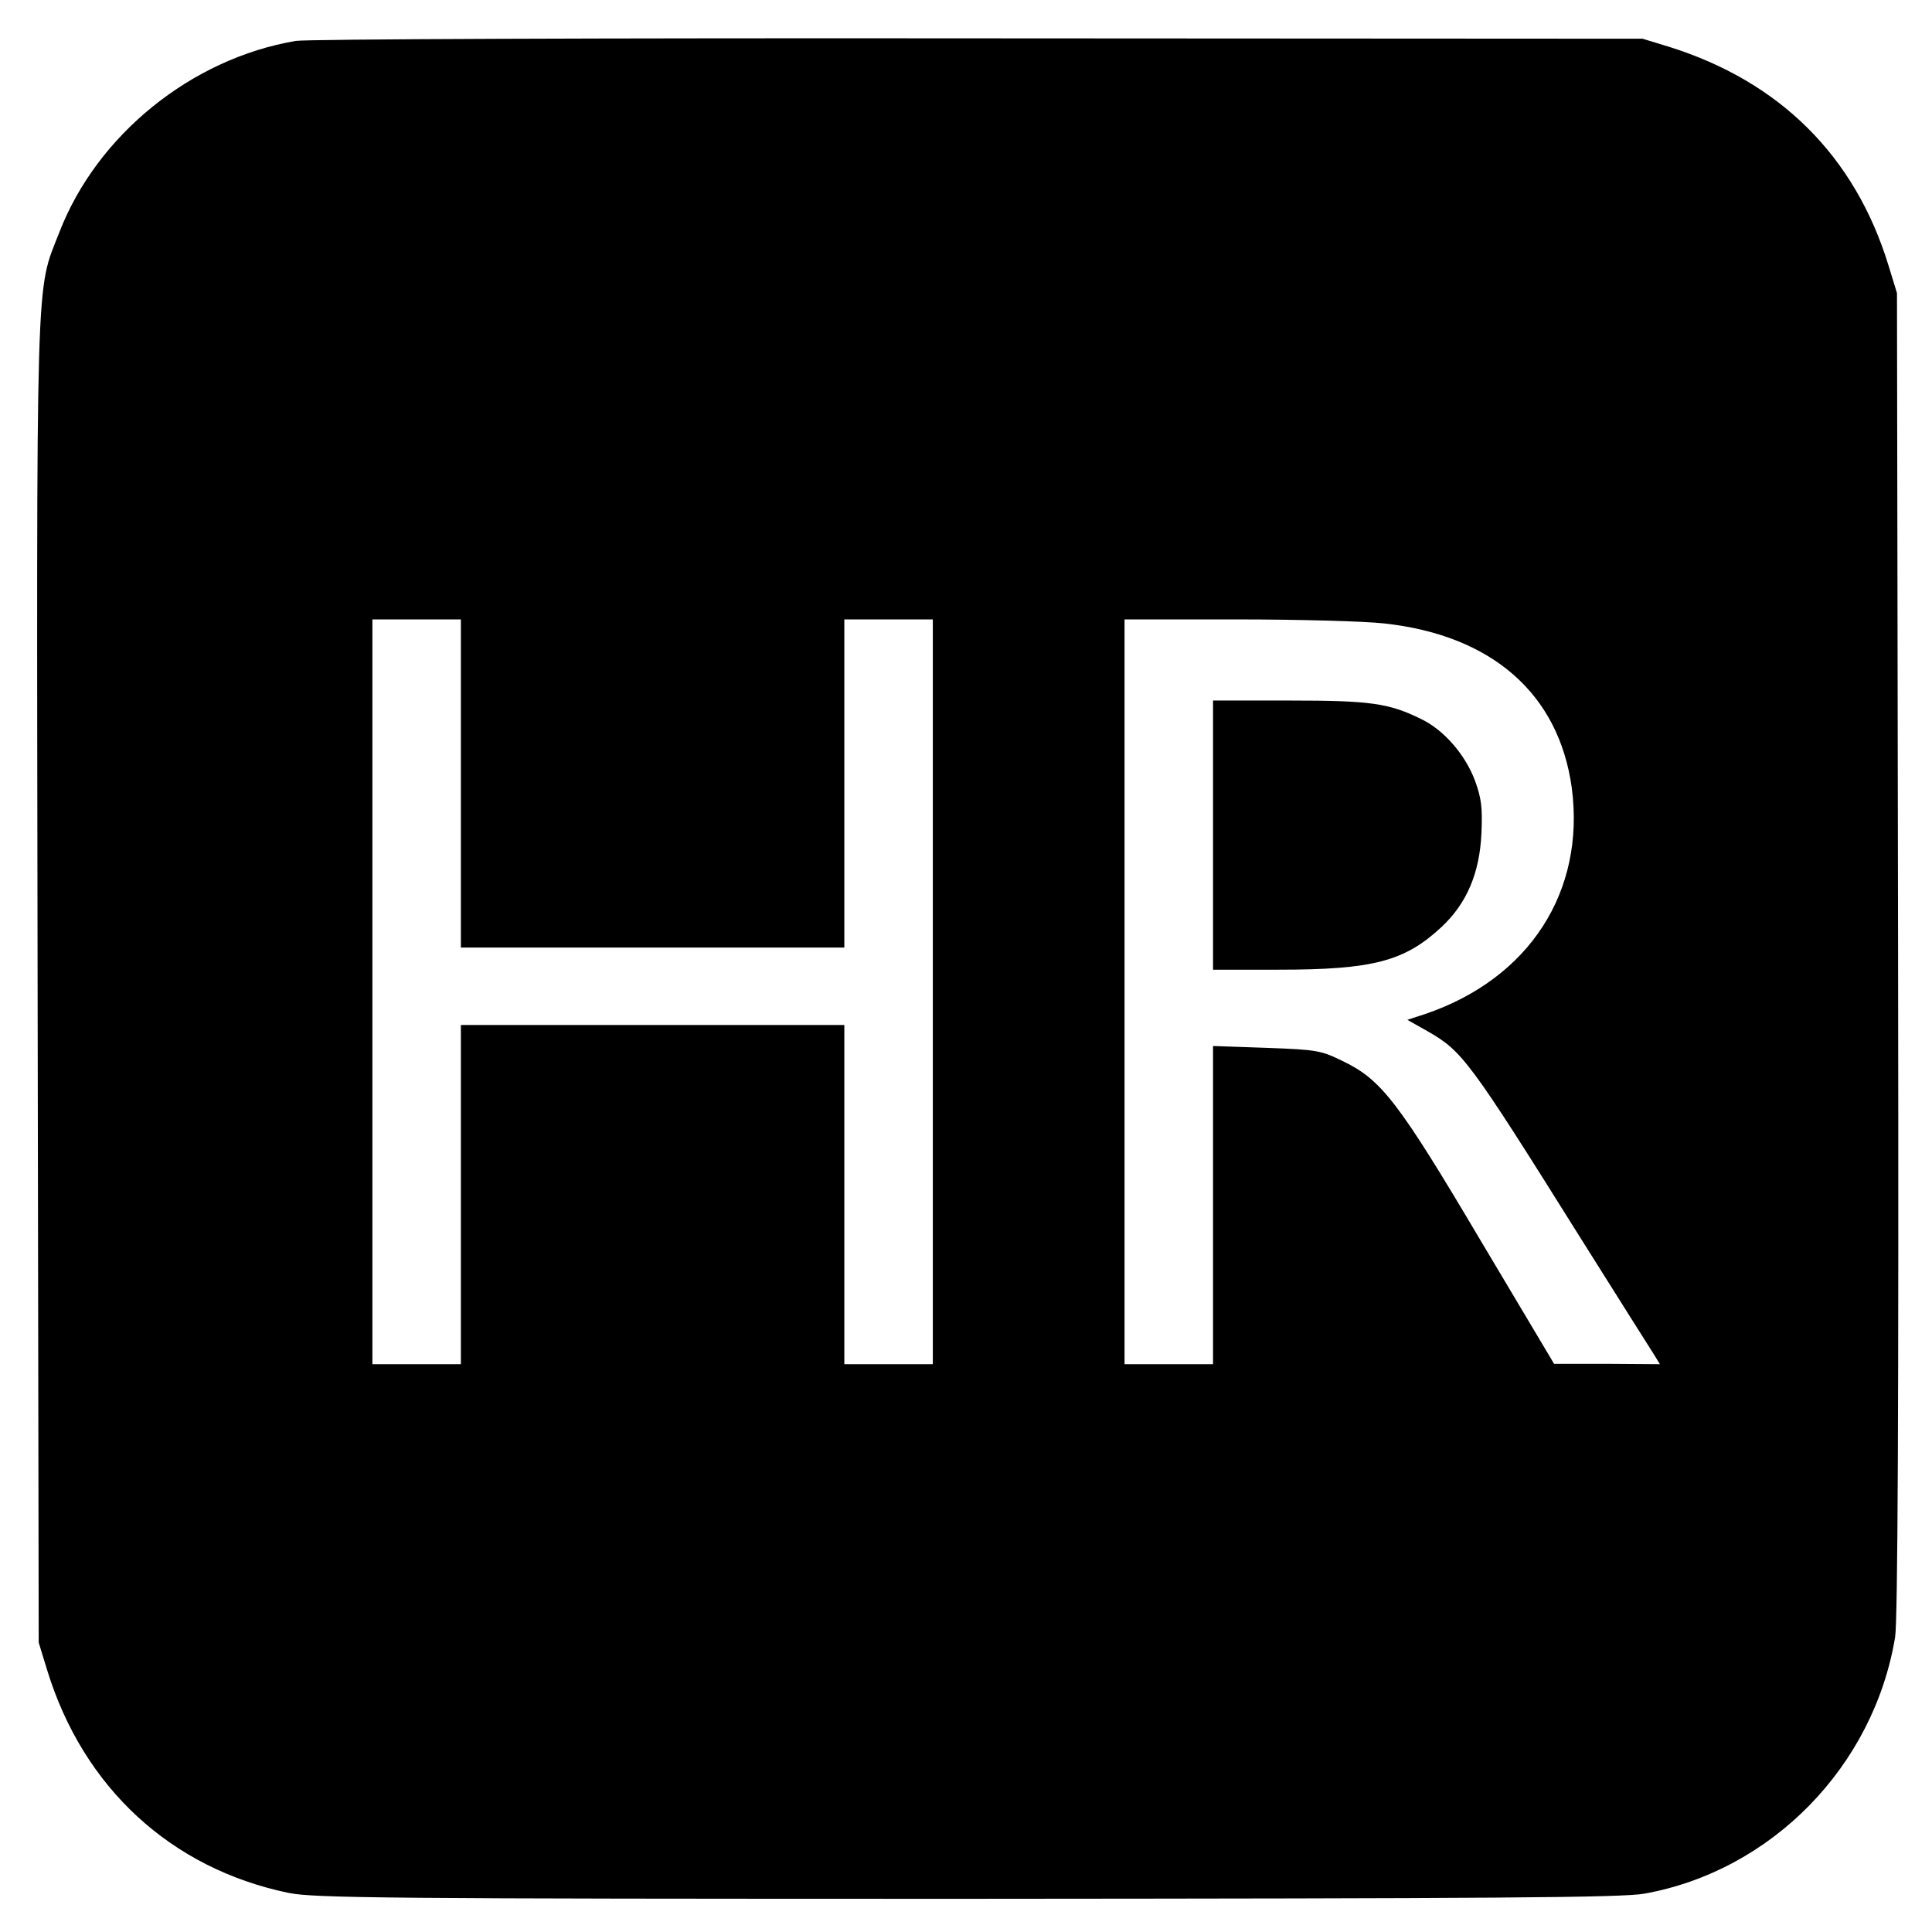 <?xml version="1.0" standalone="no"?>
<!DOCTYPE svg PUBLIC "-//W3C//DTD SVG 20010904//EN"
 "http://www.w3.org/TR/2001/REC-SVG-20010904/DTD/svg10.dtd">
<svg version="1.0" xmlns="http://www.w3.org/2000/svg"
 width="524pt" height="524pt" viewBox="0 0 524 524"
 preserveAspectRatio="xMidYMid meet">
<g transform="translate(0,524) scale(0.1,-0.1)"
fill="#000000" stroke="none">
<path d="M802 5129 c-283 -48 -539 -255 -641 -519 -65 -166 -62 -64 -59 -2035
l3 -1790 23 -75 c98 -319 336 -538 655 -604 68 -14 271 -16 1839 -16 1433 1
1777 3 1838 14 345 62 622 345 680 696 7 45 10 610 8 1855 l-3 1790 -23 75
c-91 297 -295 499 -595 593 l-72 22 -1800 1 c-1023 1 -1823 -2 -1853 -7z m448
-2014 l0 -445 520 0 520 0 0 445 0 445 120 0 120 0 0 -1010 0 -1010 -120 0
-120 0 0 460 0 460 -520 0 -520 0 0 -460 0 -460 -120 0 -120 0 0 1010 0 1010
120 0 120 0 0 -445z m2505 434 c292 -32 473 -191 508 -446 37 -281 -115 -517
-397 -613 l-49 -16 55 -31 c94 -54 112 -77 413 -558 104 -165 195 -310 203
-322 l14 -23 -143 1 -144 0 -199 334 c-222 375 -269 436 -372 486 -61 30 -71
32 -209 37 l-145 5 0 -432 0 -431 -120 0 -120 0 0 1010 0 1010 305 0 c168 0
348 -5 400 -11z"/>
<path d="M3290 2975 l0 -365 178 0 c257 0 342 23 442 116 68 64 103 145 108
254 3 70 0 95 -18 144 -27 71 -85 137 -146 166 -87 43 -138 50 -356 50 l-208
0 0 -365z"/>
</g>
</svg>
